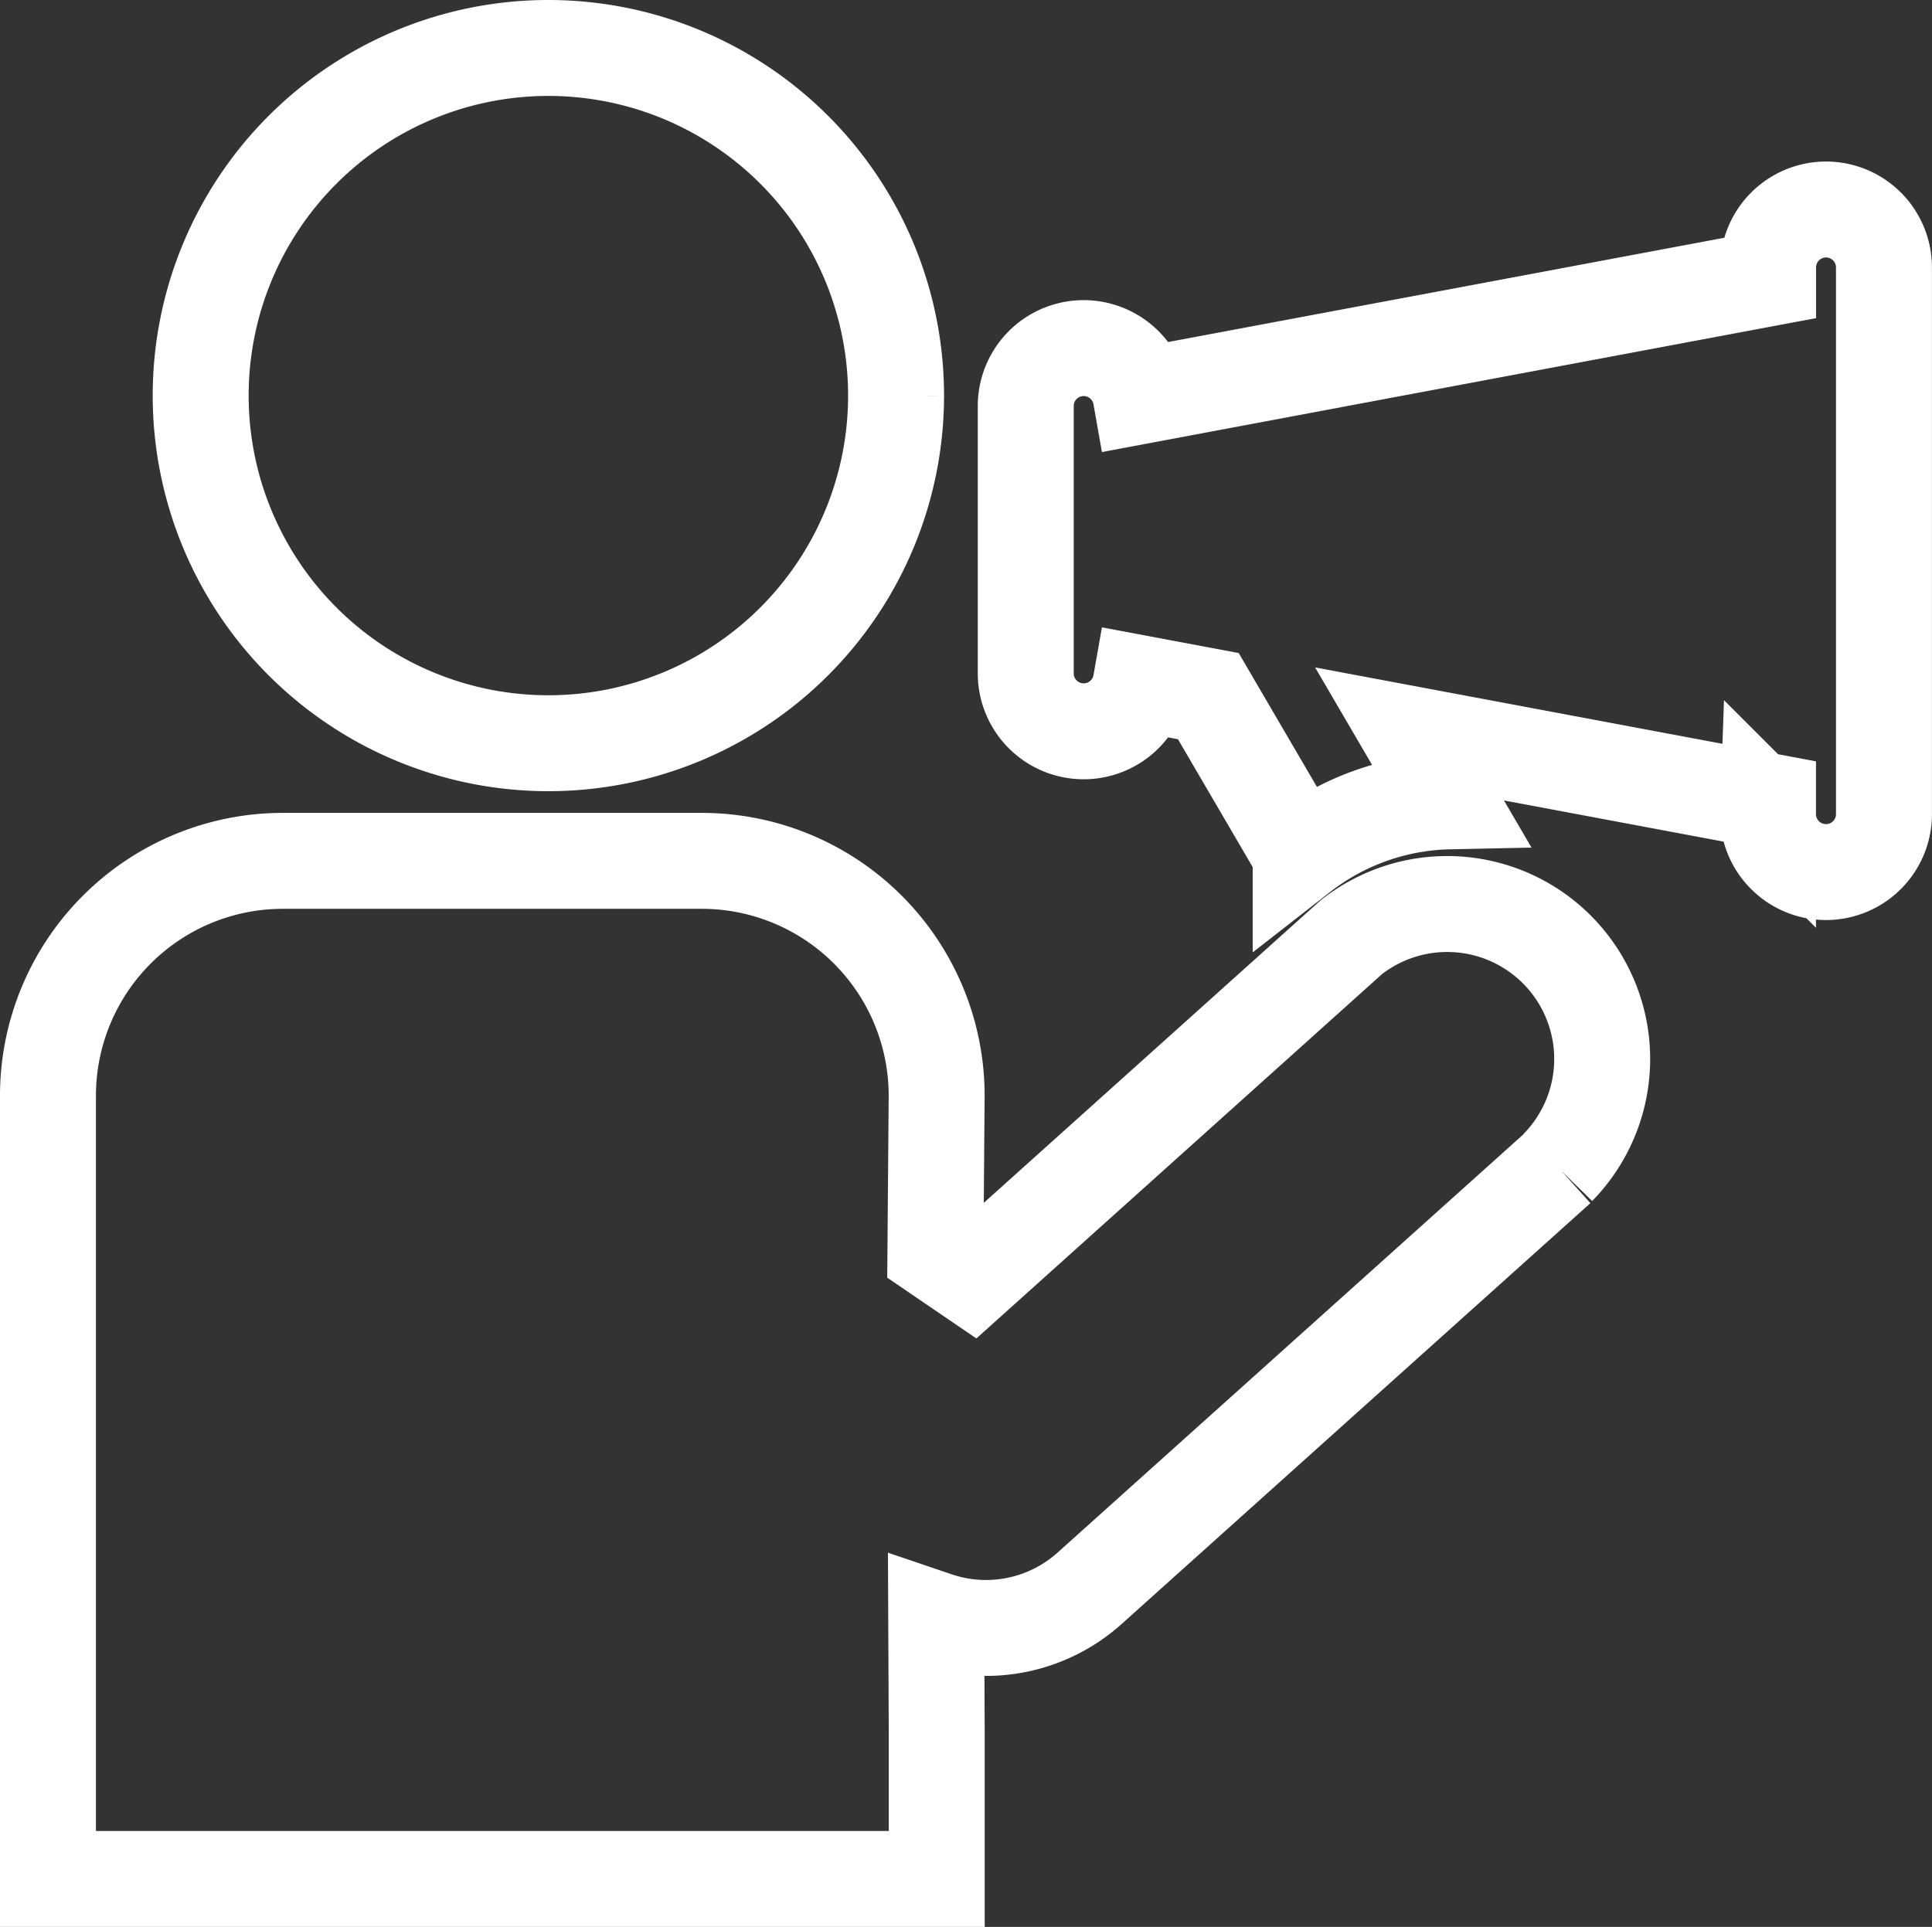 <svg xmlns="http://www.w3.org/2000/svg" width="26.177" height="26.113" viewBox="0 0 26.177 26.113">
  <rect x="0" y="0" width="26.177" height="26.113" fill="#333333" stroke="none"/>
  <g id="bezpecnostni_opatreni" transform="translate(-1017.35 -601.35)">
    <path id="Path_56" data-name="Path 56" d="M20.464,109.735l-6.353,5.705a2.1,2.1,0,0,1-2.076.424l.007,1.555v1.958H0V108.762a3.183,3.183,0,0,1,3.183-3.182H8.858a3.183,3.183,0,0,1,3.183,3.182l-.017,2.125.5.341,5.134-4.612a2.1,2.1,0,0,1,2.8,3.119" transform="translate(1018 507.436)" fill="none" stroke="#fff" stroke-width="1.3"/>
    <path id="Path_57" data-name="Path 57" d="M29.239,4.712A4.711,4.711,0,1,1,24.528,0a4.711,4.711,0,0,1,4.711,4.712" transform="translate(1000.252 602)" fill="none" stroke="#fff" stroke-width="1.3"/>
    <path id="Path_58" data-name="Path 58" d="M137.832,20.979a.786.786,0,0,0-.786.786v.147l-8.5,1.594a.785.785,0,0,0-1.558.145v3.606a.785.785,0,0,0,1.558.145l.916.172,1.251,2.141A3.384,3.384,0,0,1,132.722,29l-.534-.914,4.857.911v.147a.786.786,0,1,0,1.571,0V21.765a.785.785,0,0,0-.785-.786" transform="translate(904.26 583.21)" fill="none" stroke="#fff" stroke-width="1.3"/>
  </g>
</svg>
